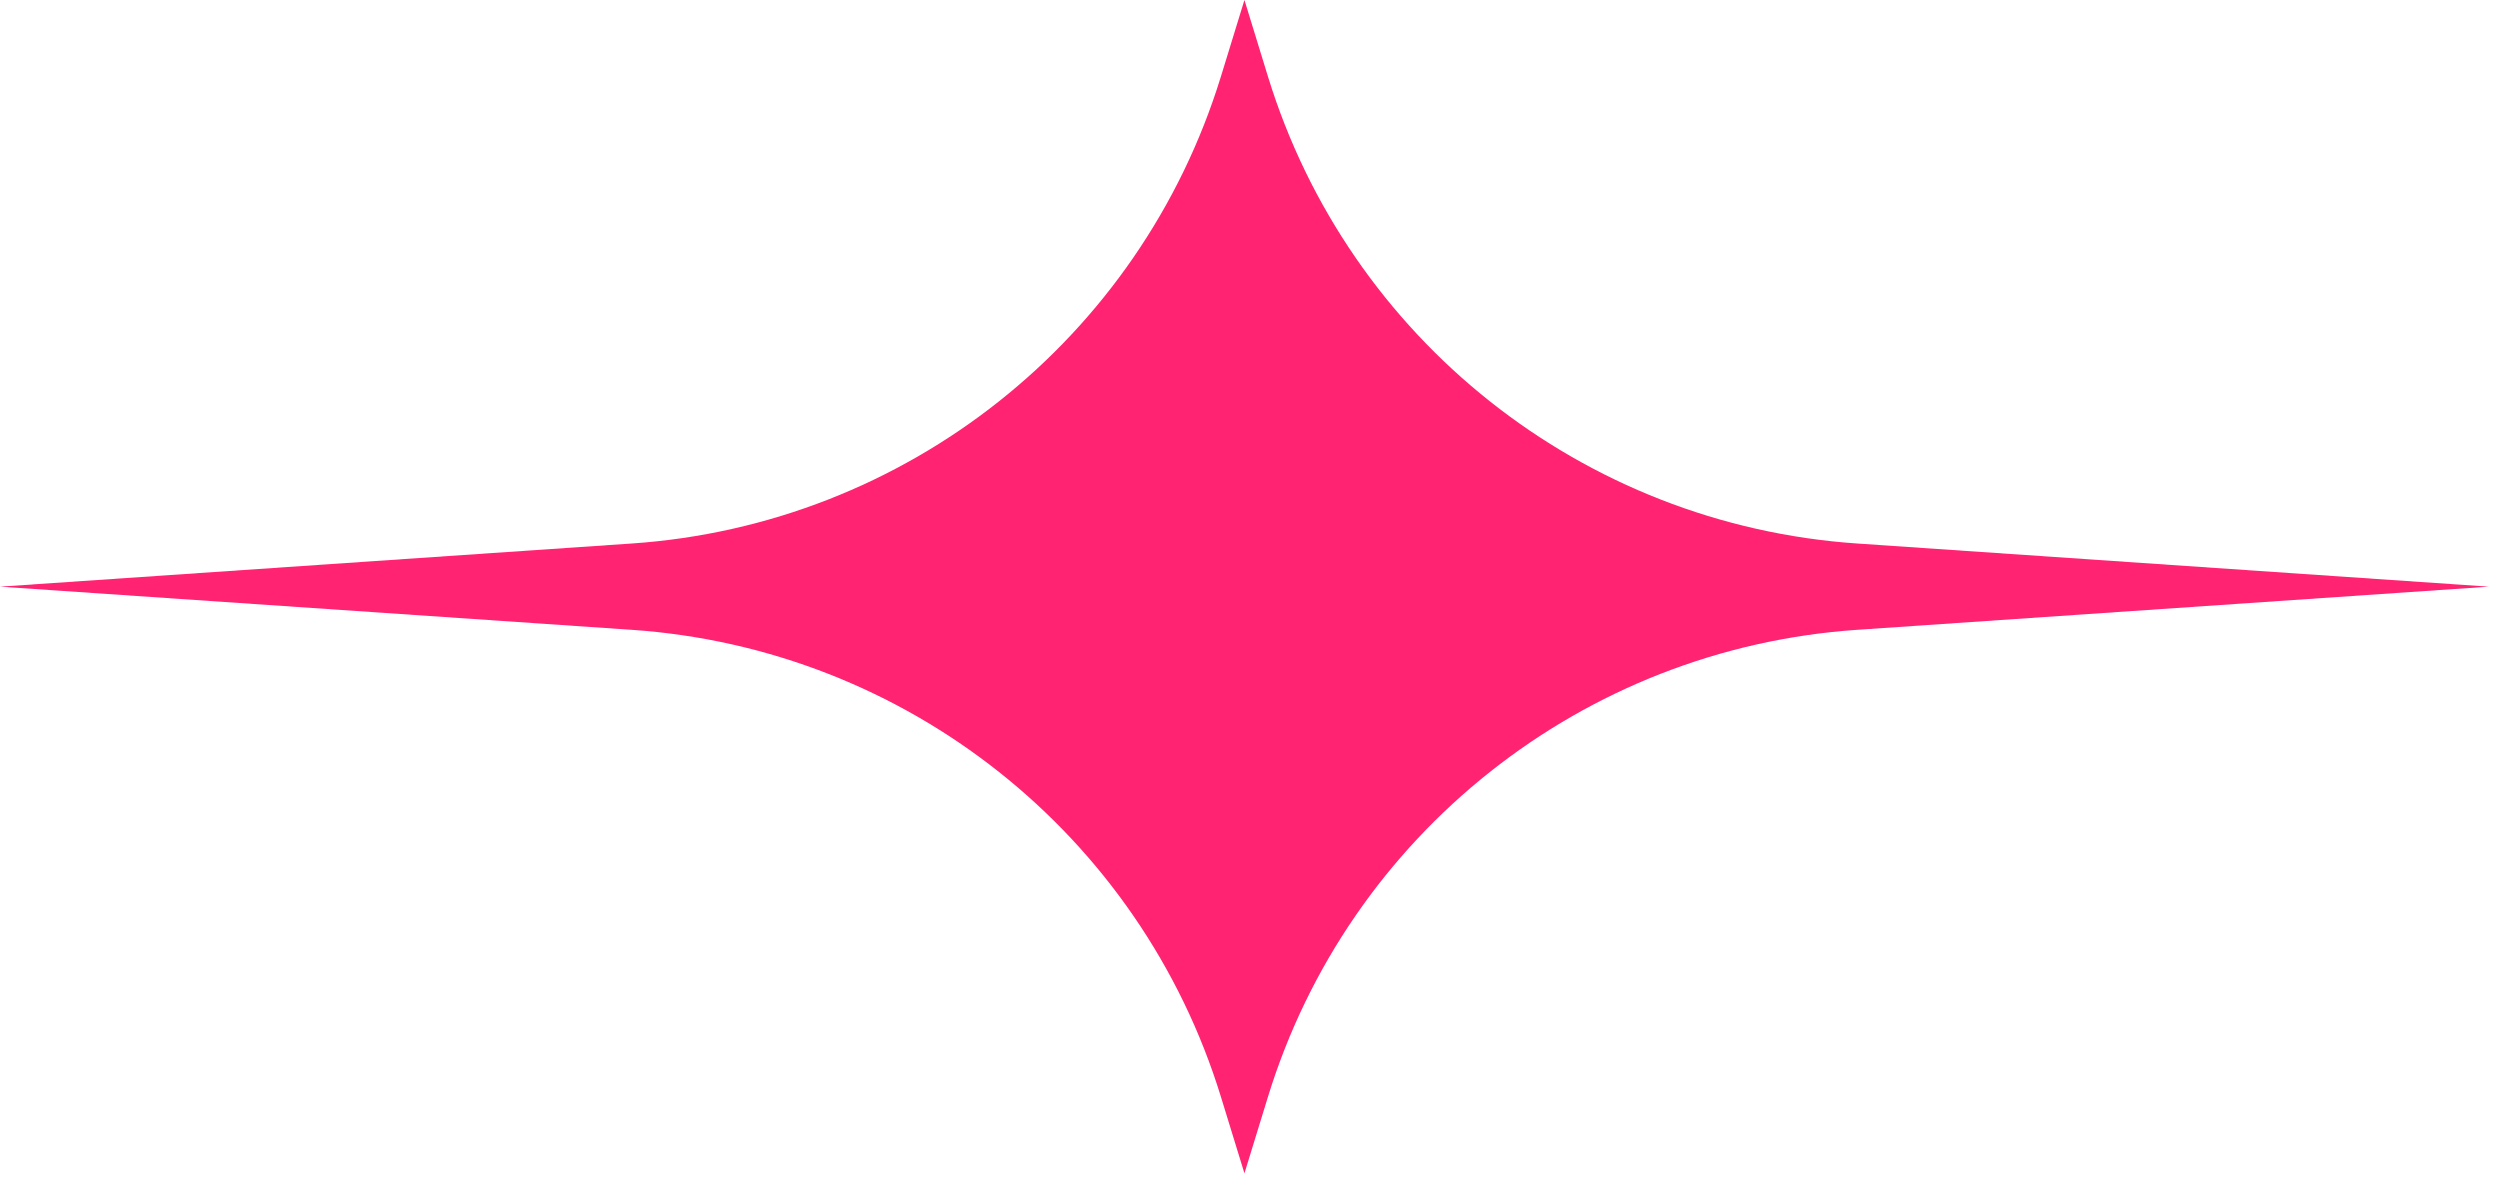 <?xml version="1.0" encoding="UTF-8"?> <svg xmlns="http://www.w3.org/2000/svg" width="112" height="53" viewBox="0 0 112 53" fill="none"><path d="M55.751 0L56.802 3.421C60.42 15.188 70.915 23.51 83.197 24.349L111.502 26.282L83.197 28.216C70.915 29.055 60.42 37.376 56.802 49.144L55.751 52.565L54.699 49.144C51.082 37.376 40.587 29.055 28.305 28.216L0 26.282L28.305 24.349C40.587 23.51 51.082 15.188 54.699 3.421L55.751 0Z" fill="#FF2372"></path></svg> 